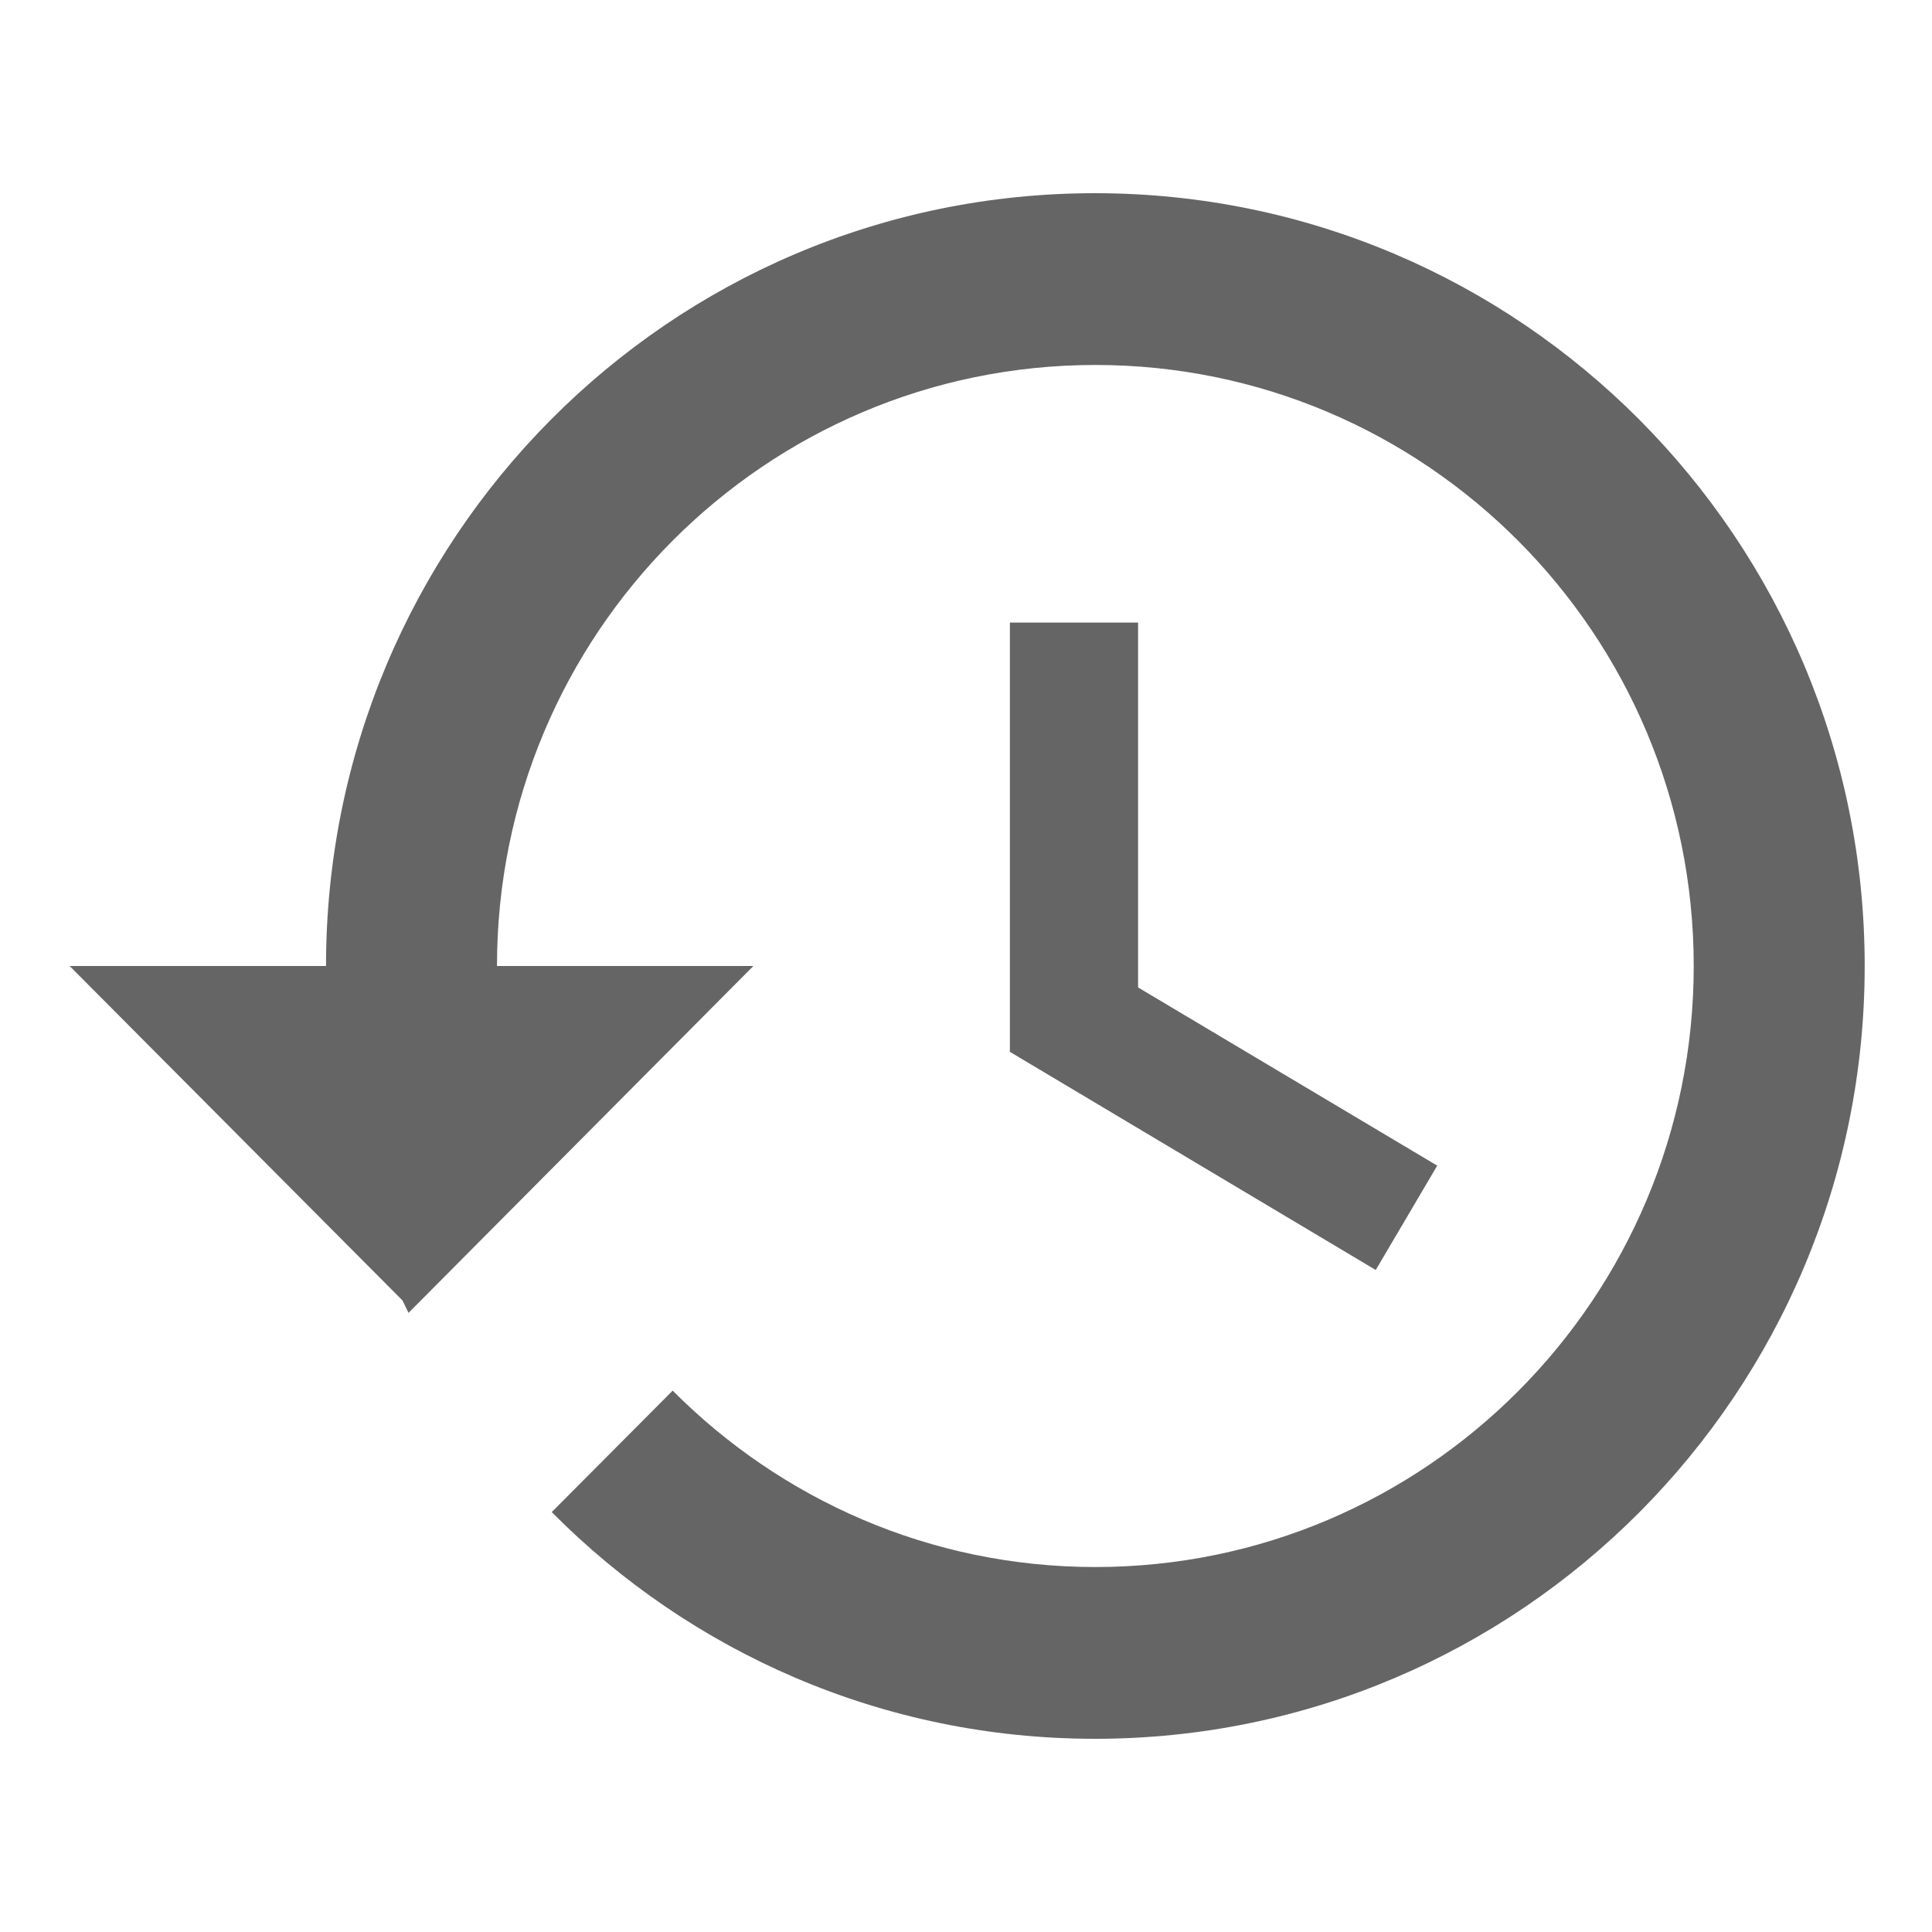 <?xml version="1.0" encoding="UTF-8"?><svg xmlns="http://www.w3.org/2000/svg" xmlns:xlink="http://www.w3.org/1999/xlink" contentScriptType="text/ecmascript" width="75" zoomAndPan="magnify" contentStyleType="text/css" viewBox="0 0 75 75" height="75" preserveAspectRatio="xMidYMid meet" version="1.0"><defs><filter x="0%" y="0%" width="100%" xmlns:xlink="http://www.w3.org/1999/xlink" xlink:type="simple" xlink:actuate="onLoad" height="100%" id="filter-remove-color" xlink:show="other"><feColorMatrix values="0 0 0 0 1 0 0 0 0 1 0 0 0 0 1 0 0 0 1 0" color-interpolation-filters="sRGB"/></filter><clipPath id="clip-0"><path d="M 2.668 7.5 L 72.418 7.5 L 72.418 67.5 L 2.668 67.5 Z M 2.668 7.5 " clip-rule="nonzero"/></clipPath><mask id="mask-0"><g filter="url(#filter-remove-color)"><rect x="-7.5" width="90" fill="rgb(0%, 0%, 0%)" y="-7.5" height="90" fill-opacity="0.898"/></g></mask><clipPath id="clip-1"><path d="M 0.668 0.5 L 70.418 0.5 L 70.418 60.5 L 0.668 60.5 Z M 0.668 0.5 " clip-rule="nonzero"/></clipPath><clipPath id="clip-2"><rect x="0" width="71" y="0" height="61"/></clipPath></defs><g clip-path="url(#clip-0)"><g mask="url(#mask-0)"><g transform="matrix(1, 0, 0, 1, 2, 7)"><g id="source-5" clip-path="url(#clip-2)"><g clip-path="url(#clip-1)"><path fill="rgb(32.939%, 32.939%, 32.939%)" d="M 40.504 0.5 C 23.996 0.5 10.656 13.934 10.656 30.5 L 0.703 30.5 L 13.625 43.484 L 13.859 43.965 L 27.246 30.5 L 17.293 30.5 C 17.293 17.617 27.695 7.168 40.52 7.168 C 53.344 7.168 63.75 17.617 63.75 30.5 C 63.75 43.383 53.344 53.832 40.52 53.832 C 34.098 53.832 28.309 51.199 24.113 46.984 L 19.418 51.699 C 24.809 57.133 32.258 60.5 40.504 60.5 C 57.012 60.5 70.387 47.066 70.387 30.5 C 70.387 13.934 57.012 0.5 40.504 0.5 Z M 37.203 17.168 L 37.203 33.832 L 51.406 42.301 L 53.793 38.25 L 42.18 31.332 L 42.18 17.168 Z M 37.203 17.168 " fill-opacity="1" fill-rule="nonzero"/></g></g></g></g></g></svg>